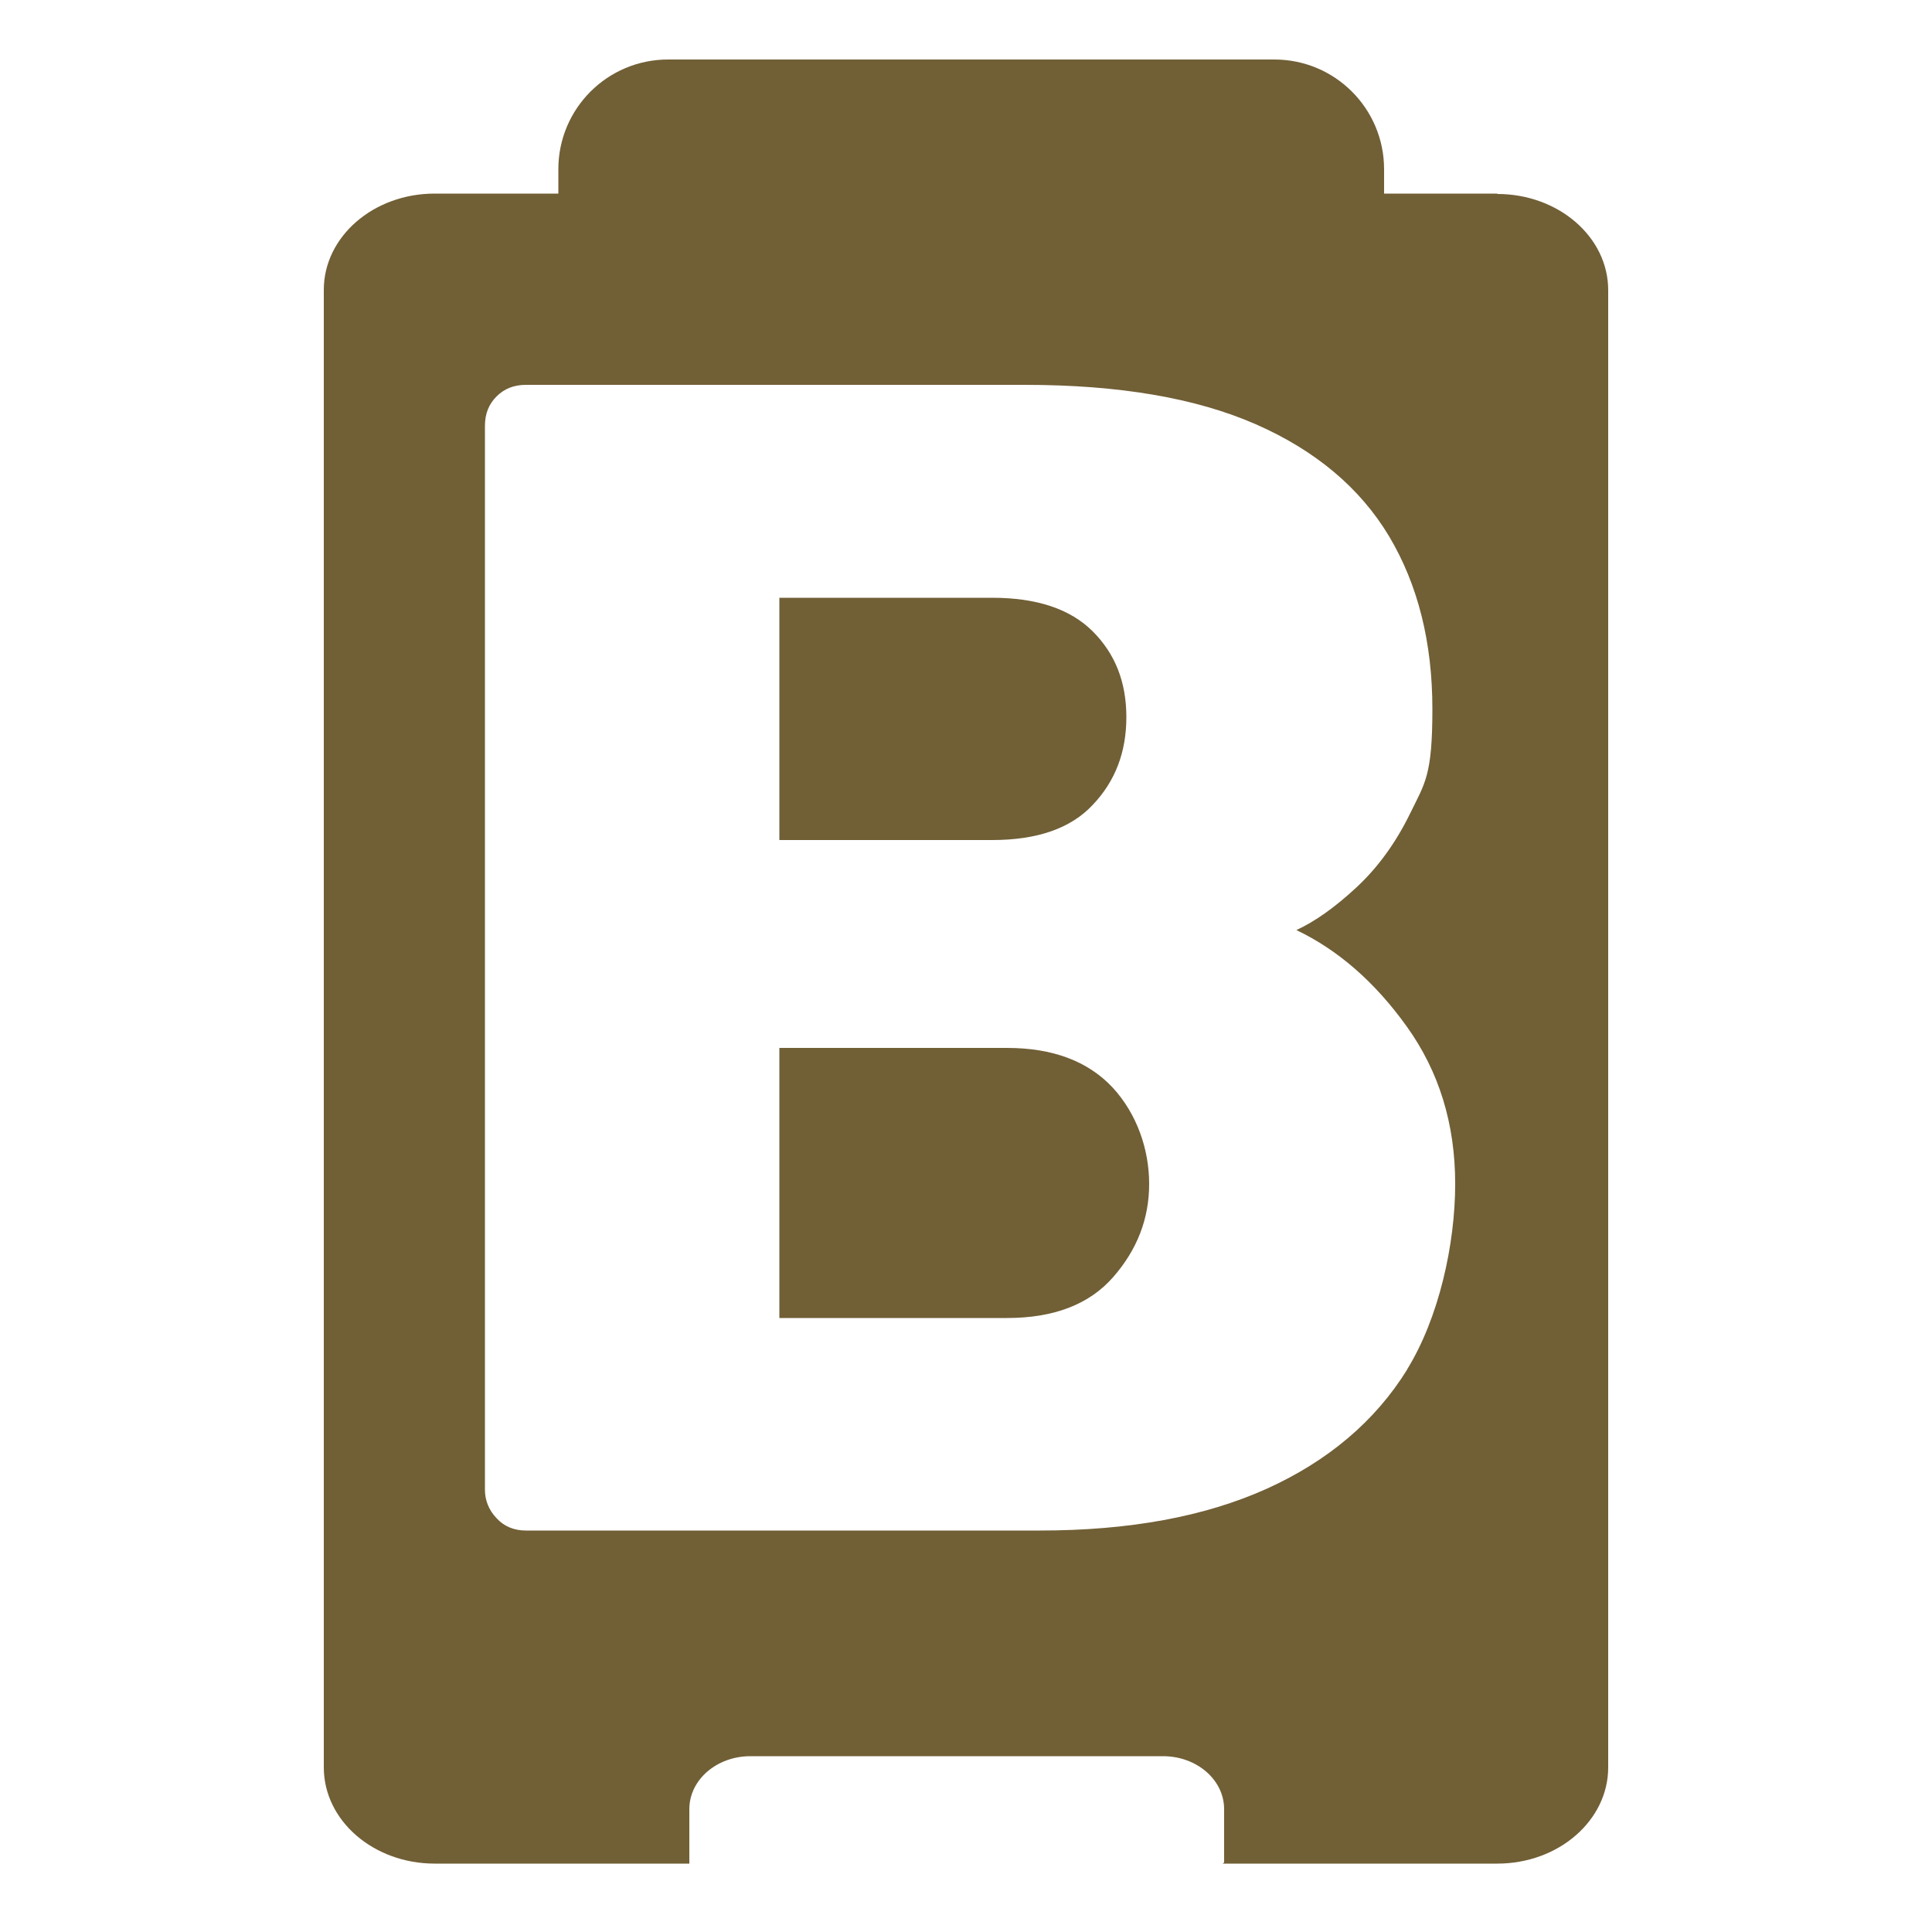 <svg viewBox="0 0 500 500" version="1.1" xmlns="http://www.w3.org/2000/svg" id="Layer_1">
  
  <defs>
    <style>
      .st0 {
        fill: #715f36;
      }
    </style>
  </defs>
  <path d="M260.6,271.2h-58.9v69.9h58.9c12.1,0,21.3-3.5,27.5-10.6,6.2-7.1,9.3-15.1,9.3-24.1s-3.2-18.2-9.5-25c-6.4-6.8-15.5-10.2-27.3-10.2Z" class="st0"></path>
  <path d="M282.8,208.3c5.8-6.1,8.7-13.6,8.7-22.7s-2.9-16.4-8.7-22.2c-5.8-5.8-14.5-8.7-26-8.7h-55.1v62.7h55.1c11.6,0,20.3-3,26-9.1Z" class="st0"></path>
  <path d="M387.5,50.1h-29.3v-6.3c0-15.7-12.7-28.4-28.4-28.4h-156.9c-15.7,0-28.4,12.7-28.4,28.4v6.3h-32c-15.9,0-28.7,11.2-28.7,24.9v382.4c0,13.8,12.9,24.9,28.7,24.9h65.9v-14.1c0-7.6,7.1-13.7,15.8-13.7h106.8c8.7,0,15.8,6.1,15.8,13.7v13.6c0,.3-.2.5-.5.5h71.2c15.9,0,28.7-11.2,28.7-24.9V75.1c0-13.8-12.9-24.9-28.7-24.9ZM364.2,354.4c-8.3,13.4-20.5,23.7-36.4,30.9-16,7.2-35.5,10.8-58.7,10.8h-133c-3.1,0-5.7-1.1-7.6-3.2-2-2.1-3-4.6-3-7.4V110.2c0-3.1,1-5.6,3-7.6,2-2,4.5-3,7.6-3h129.2c24.3,0,44.2,3.4,59.7,10.2,15.5,6.8,27,16.5,34.5,29,7.5,12.6,11.2,27.5,11.2,44.7s-1.9,19.1-5.7,26.9c-3.8,7.8-8.5,14.2-14,19.3-5.5,5.1-10.7,8.8-15.5,11,10.7,5.1,20.3,13.4,28.6,25,8.3,11.6,12.5,25.1,12.5,40.7s-4.2,34.7-12.5,48.1Z" class="st0"></path>
</svg>